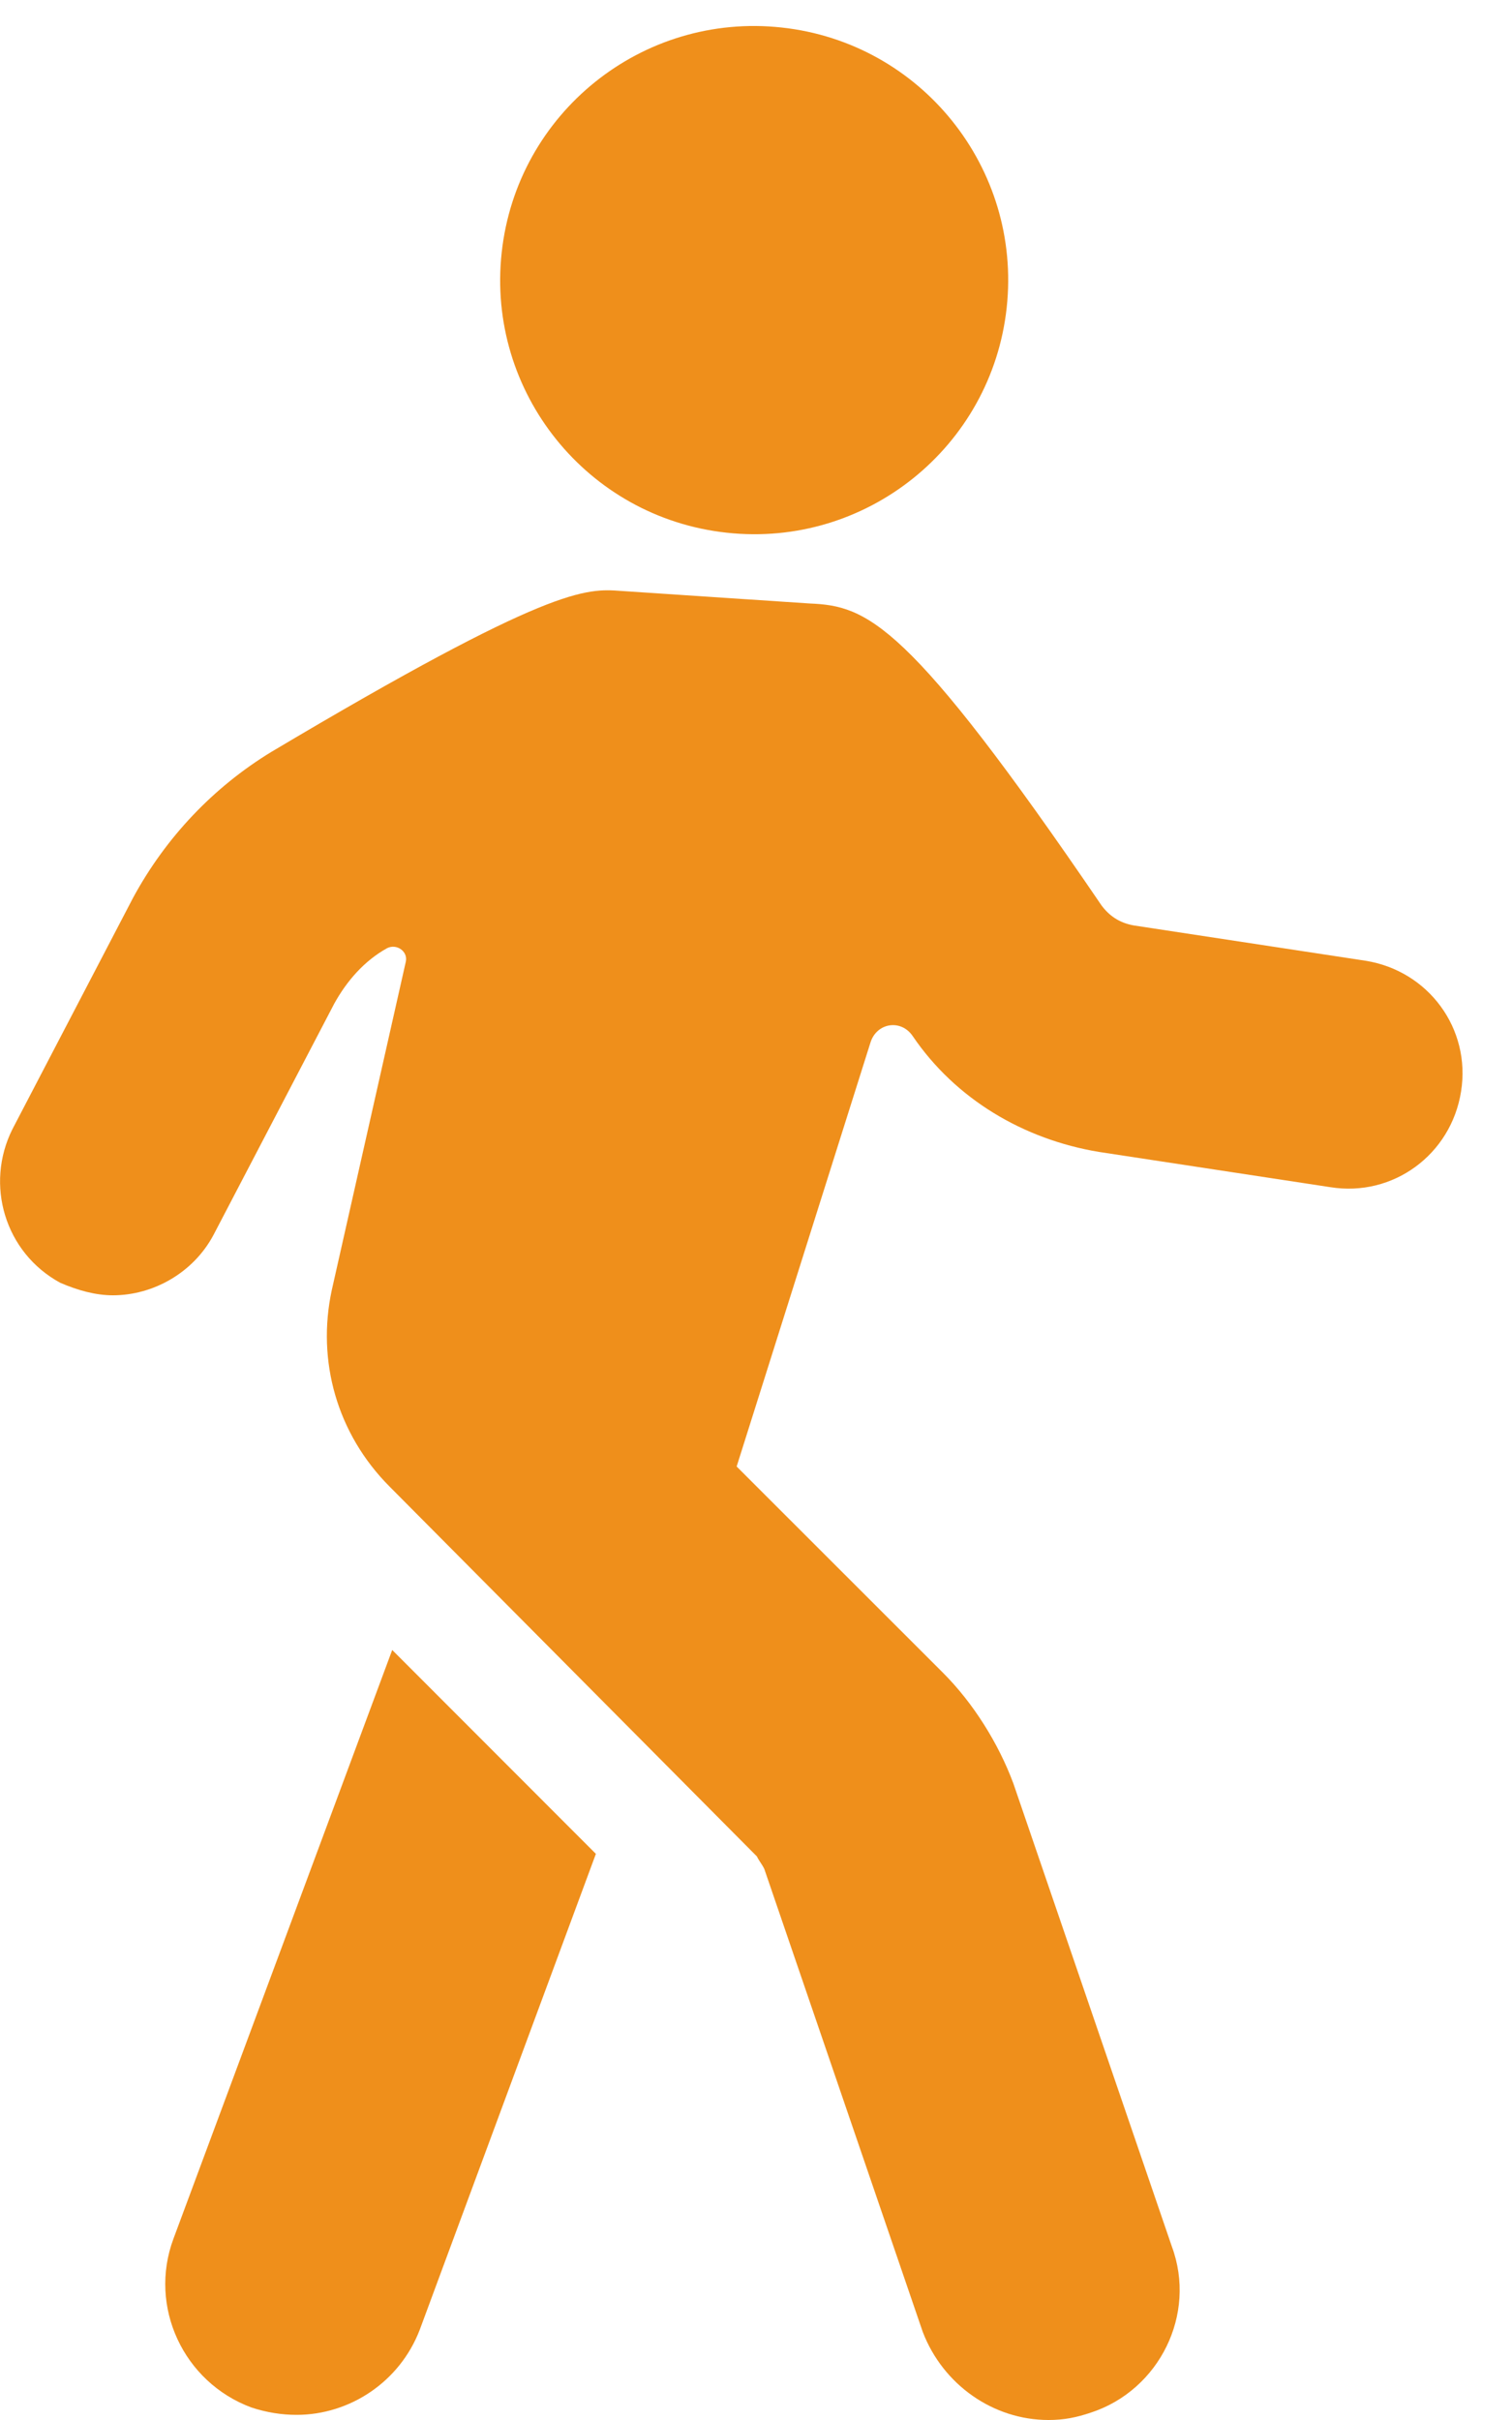 <svg width="10" height="16" viewBox="0 0 10 16" fill="none" xmlns="http://www.w3.org/2000/svg">
<path d="M2.594 10.909L3.941 12.257L2.777 15.401C2.644 15.75 2.311 15.966 1.962 15.966C1.862 15.966 1.762 15.95 1.662 15.917C1.213 15.75 0.98 15.251 1.147 14.802L2.594 10.909Z" fill="#EF8F1B"/>
<path d="M0.082 7.466L0.88 5.936C1.096 5.537 1.412 5.204 1.795 4.971C3.641 3.873 3.874 3.89 4.107 3.907L5.355 3.99C5.737 4.006 6.004 4.106 7.285 5.986C7.334 6.052 7.401 6.102 7.501 6.119L9.031 6.352C9.447 6.418 9.73 6.801 9.663 7.217C9.597 7.633 9.214 7.916 8.798 7.849L7.268 7.616C6.769 7.533 6.32 7.267 6.037 6.851C5.96 6.736 5.798 6.761 5.757 6.893L4.872 9.696L6.237 11.06C6.436 11.259 6.603 11.525 6.702 11.791L7.75 14.852C7.917 15.302 7.667 15.801 7.218 15.95C7.118 15.984 7.035 16 6.935 16C6.569 16 6.237 15.767 6.103 15.418L5.055 12.357C5.039 12.324 5.022 12.307 5.006 12.274L2.577 9.829C2.228 9.479 2.094 8.997 2.194 8.531L2.684 6.358C2.699 6.29 2.623 6.237 2.56 6.269C2.41 6.352 2.294 6.485 2.211 6.635L1.412 8.165C1.279 8.415 1.013 8.564 0.747 8.564C0.631 8.564 0.514 8.531 0.398 8.481C0.032 8.282 -0.101 7.832 0.082 7.466Z" fill="#EF8F1B"/>
<path d="M6.658 2.034C6.758 1.111 6.092 0.282 5.17 0.182C4.247 0.081 3.418 0.748 3.318 1.67C3.217 2.593 3.884 3.422 4.806 3.522C5.728 3.623 6.558 2.956 6.658 2.034Z" fill="#EF8F1B"/>
</svg>
